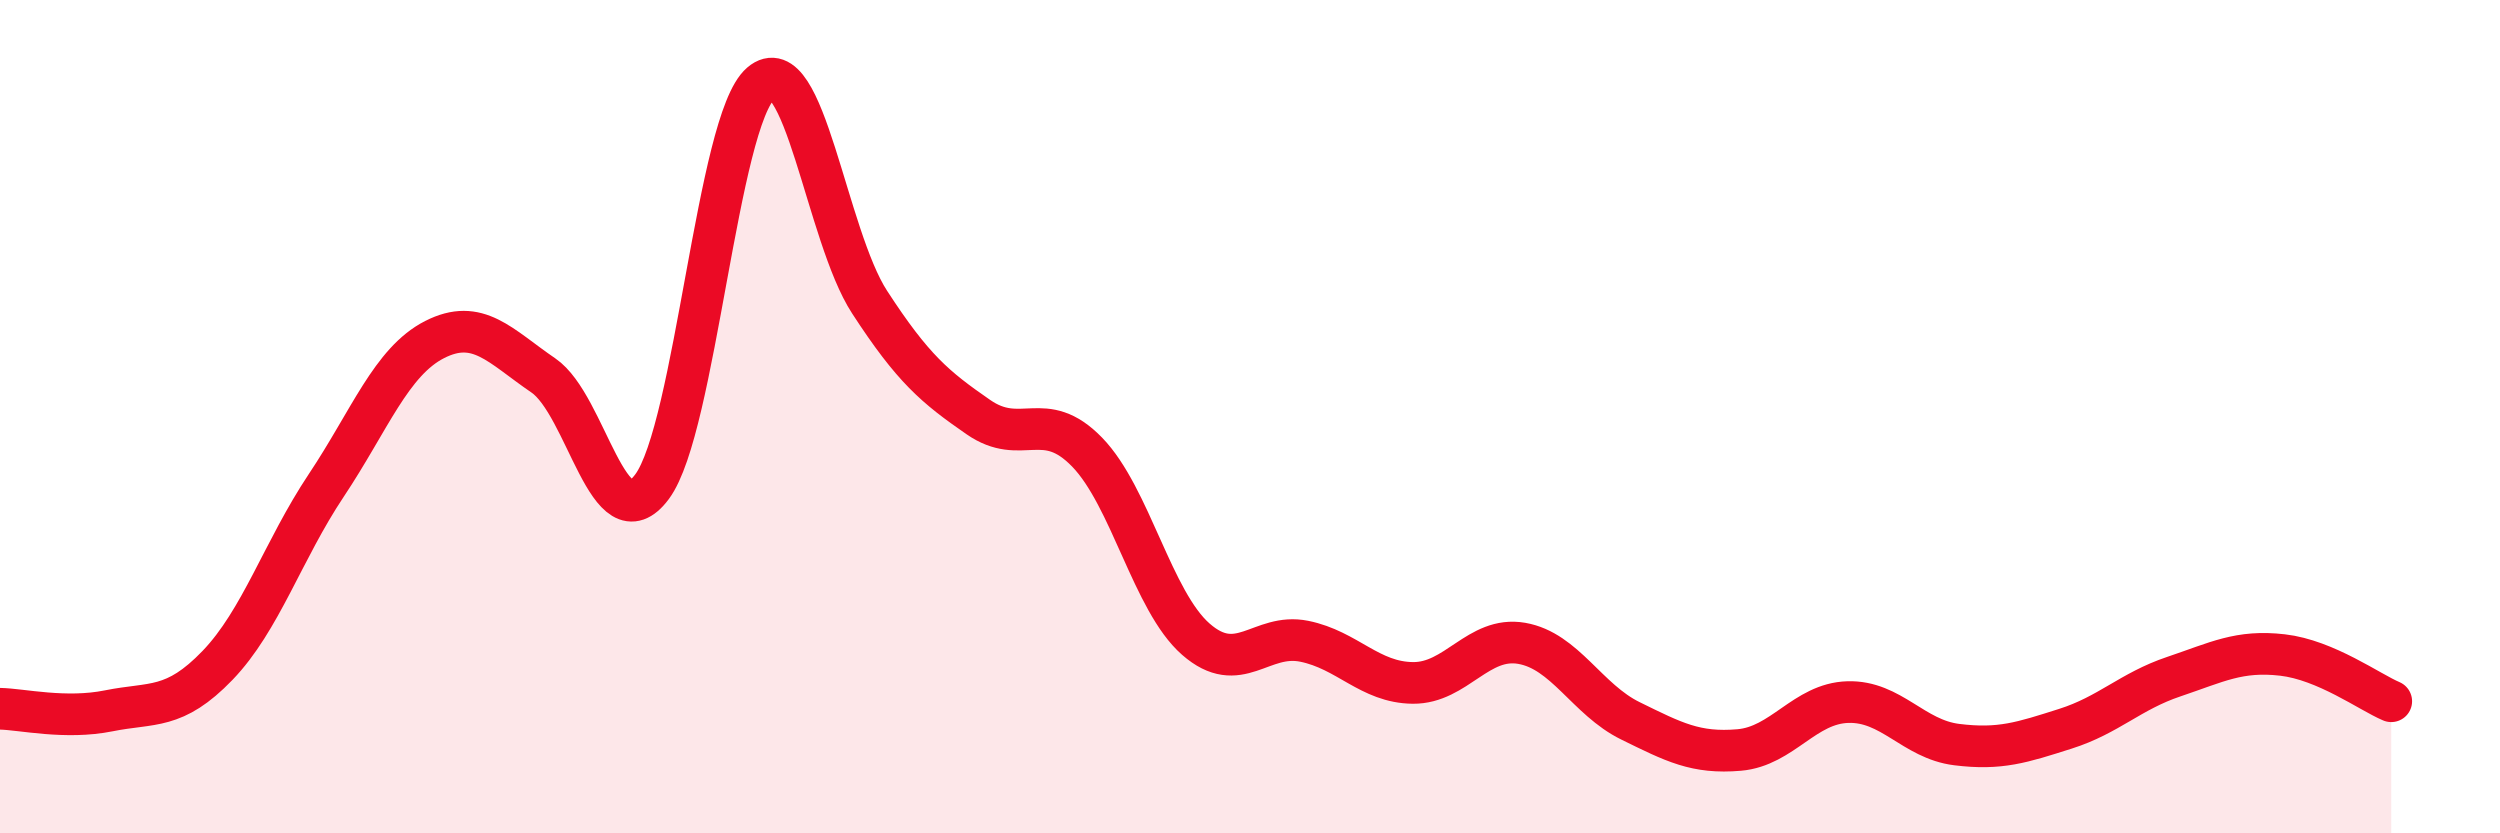 
    <svg width="60" height="20" viewBox="0 0 60 20" xmlns="http://www.w3.org/2000/svg">
      <path
        d="M 0,17.01 C 0.52,17.02 1.57,17.27 2.61,17.06 C 3.65,16.85 4.18,17.05 5.22,15.97 C 6.26,14.89 6.79,13.21 7.83,11.65 C 8.87,10.09 9.39,8.68 10.43,8.15 C 11.47,7.62 12,8.3 13.04,9.01 C 14.08,9.72 14.61,13.08 15.65,11.68 C 16.69,10.28 17.22,2.89 18.26,2 C 19.3,1.11 19.83,5.65 20.87,7.25 C 21.91,8.85 22.44,9.29 23.48,10.01 C 24.52,10.73 25.05,9.78 26.09,10.85 C 27.13,11.92 27.66,14.43 28.7,15.34 C 29.74,16.25 30.26,15.18 31.3,15.39 C 32.34,15.6 32.87,16.38 33.91,16.39 C 34.95,16.4 35.48,15.26 36.52,15.44 C 37.56,15.62 38.09,16.79 39.13,17.3 C 40.17,17.81 40.7,18.09 41.74,18 C 42.78,17.91 43.31,16.88 44.35,16.85 C 45.39,16.82 45.92,17.74 46.96,17.87 C 48,18 48.53,17.82 49.57,17.49 C 50.61,17.16 51.13,16.59 52.17,16.24 C 53.21,15.89 53.74,15.6 54.78,15.72 C 55.82,15.84 56.87,16.61 57.39,16.83L57.39 20L0 20Z"
        fill="#EB0A25"
        opacity="0.1"
        stroke-linecap="round"
        stroke-linejoin="round"
      />
      <path
        d="M 0,17.01 C 0.52,17.02 1.57,17.27 2.61,17.06 C 3.65,16.85 4.18,17.05 5.22,15.97 C 6.26,14.89 6.79,13.21 7.83,11.65 C 8.87,10.09 9.39,8.68 10.43,8.15 C 11.47,7.62 12,8.3 13.04,9.01 C 14.08,9.72 14.61,13.08 15.65,11.68 C 16.69,10.28 17.22,2.89 18.26,2 C 19.3,1.11 19.83,5.65 20.87,7.25 C 21.91,8.85 22.44,9.29 23.48,10.01 C 24.52,10.73 25.05,9.78 26.09,10.85 C 27.13,11.92 27.66,14.43 28.7,15.34 C 29.74,16.25 30.26,15.18 31.3,15.39 C 32.34,15.6 32.87,16.38 33.91,16.39 C 34.95,16.4 35.48,15.26 36.52,15.44 C 37.56,15.62 38.09,16.79 39.13,17.3 C 40.17,17.81 40.7,18.09 41.74,18 C 42.78,17.91 43.31,16.88 44.35,16.85 C 45.39,16.82 45.92,17.74 46.96,17.87 C 48,18 48.53,17.82 49.57,17.49 C 50.61,17.16 51.13,16.59 52.17,16.24 C 53.21,15.89 53.74,15.6 54.78,15.72 C 55.82,15.84 56.87,16.61 57.39,16.83"
        stroke="#EB0A25"
        stroke-width="1"
        fill="none"
        stroke-linecap="round"
        stroke-linejoin="round"
      />
    </svg>
  